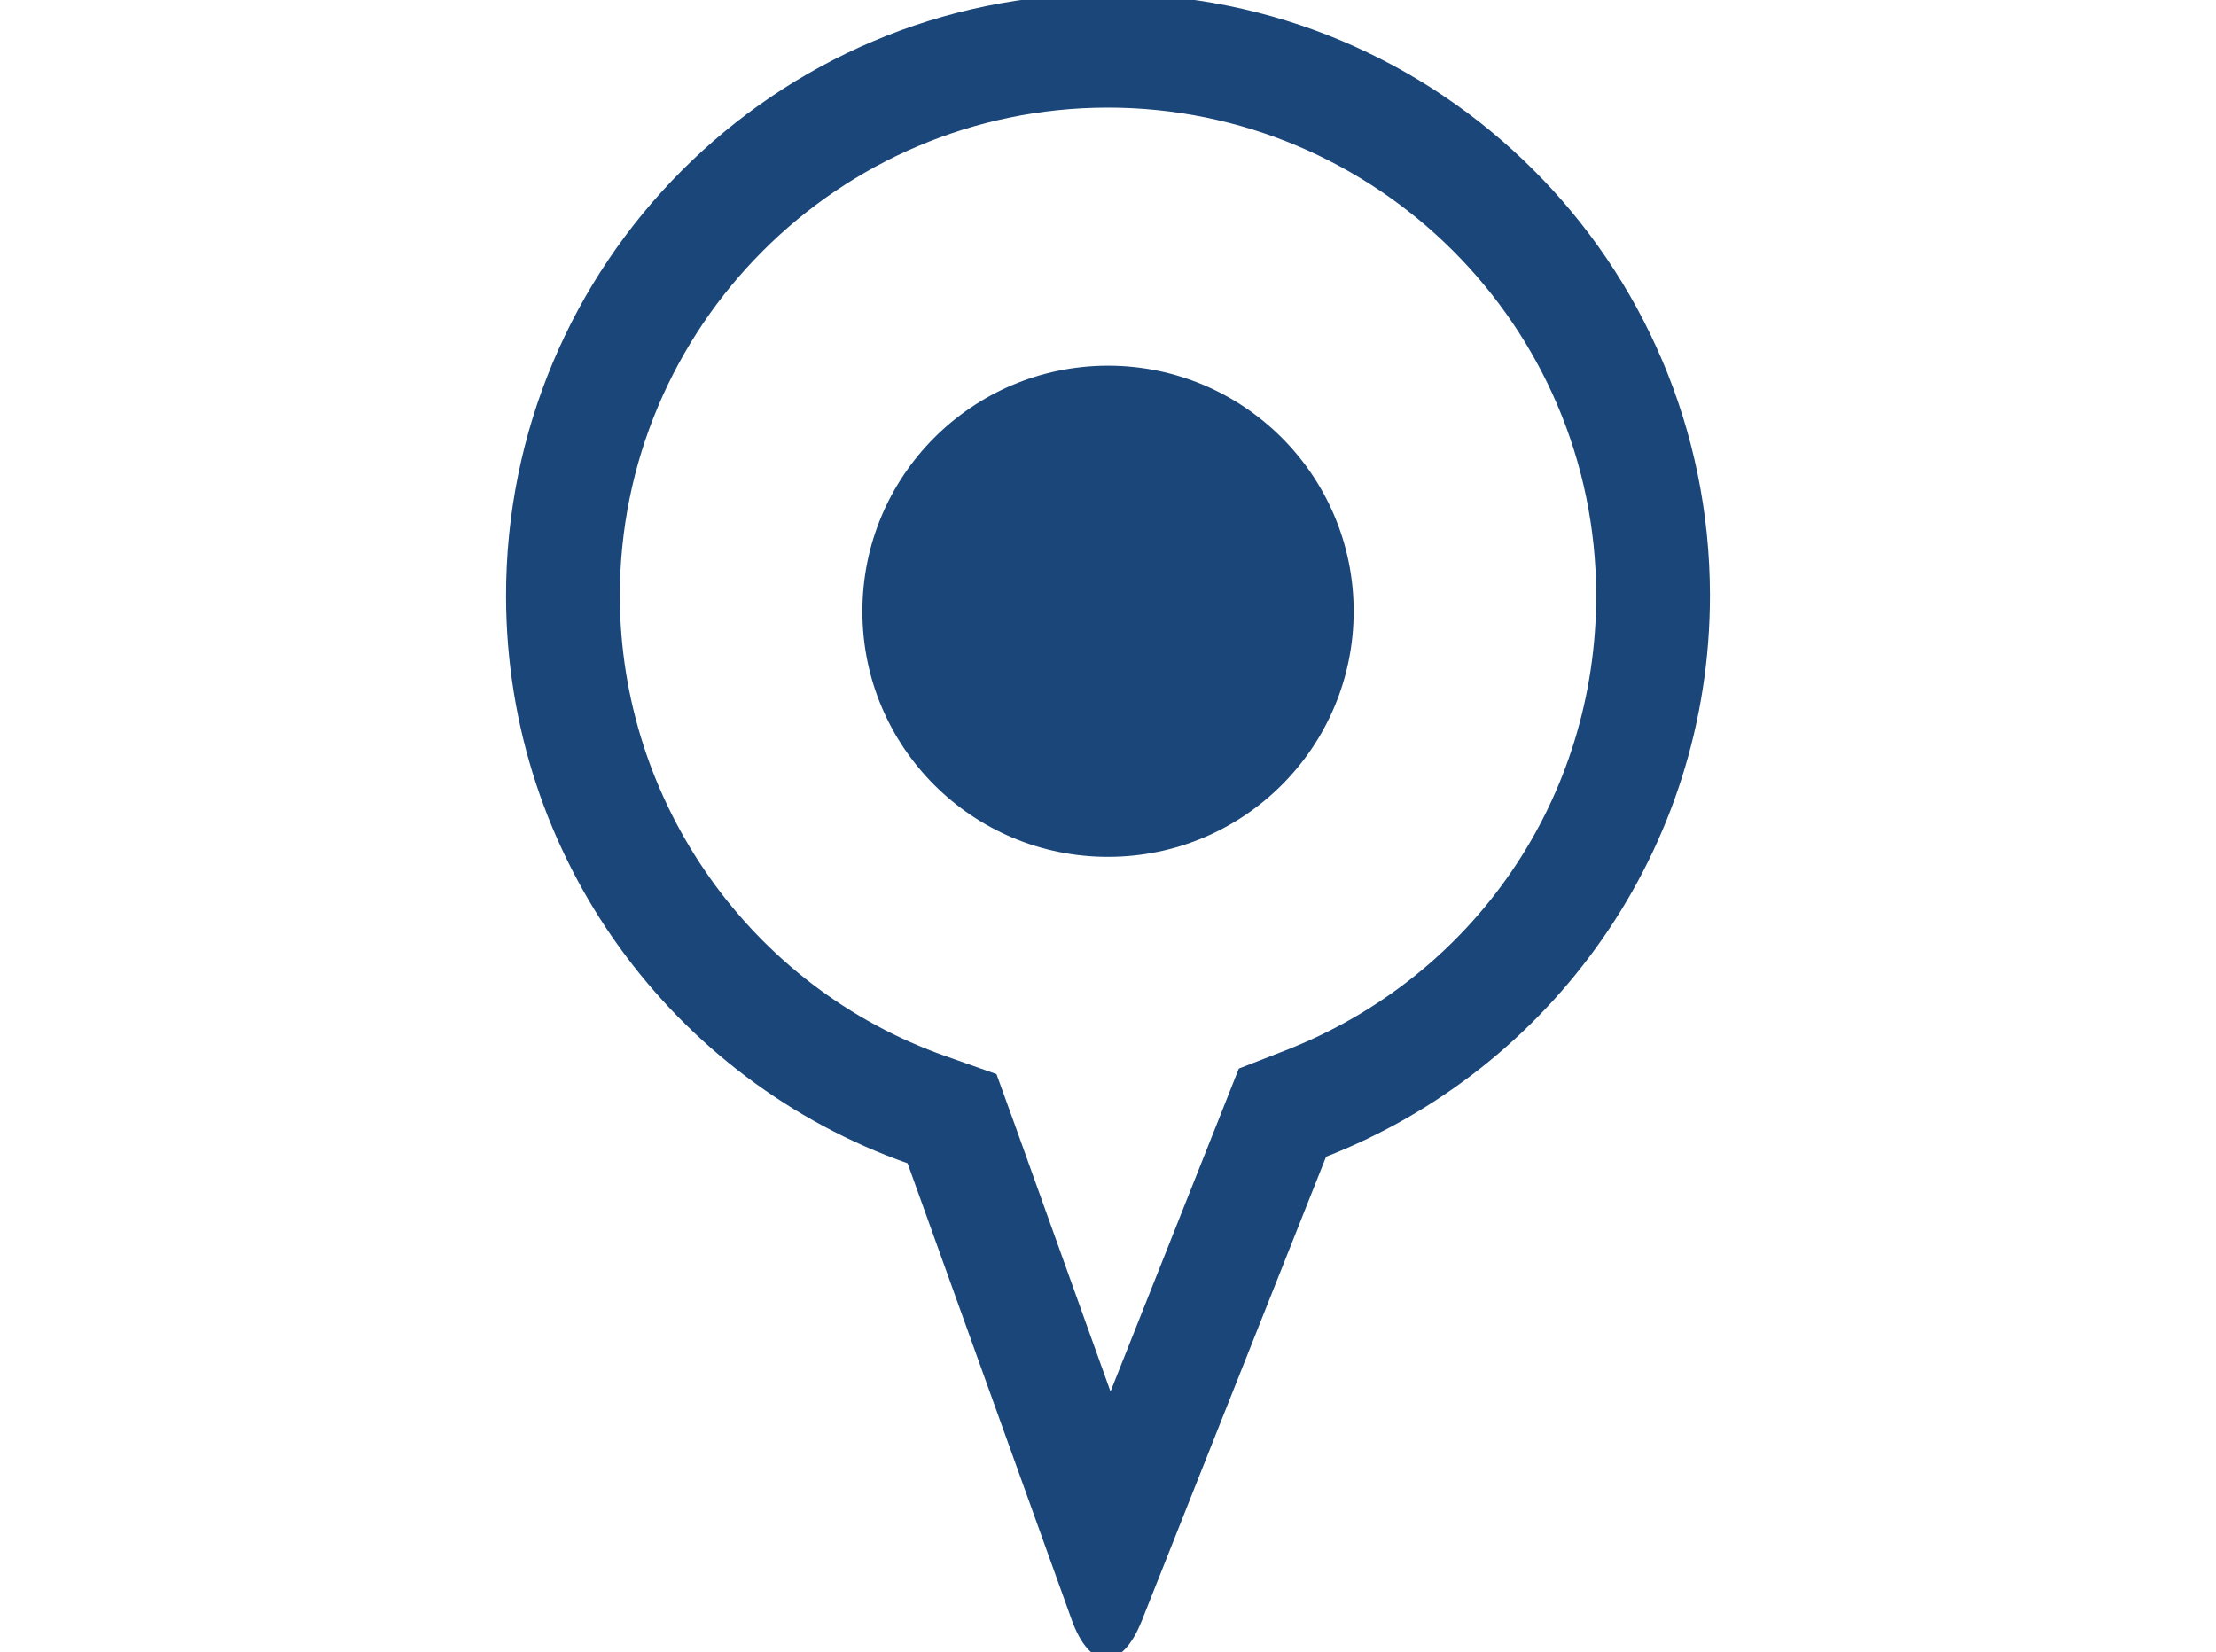 <?xml version="1.0" encoding="utf-8"?>
<!-- Generator: Adobe Illustrator 16.0.3, SVG Export Plug-In . SVG Version: 6.00 Build 0)  -->
<!DOCTYPE svg PUBLIC "-//W3C//DTD SVG 1.1//EN" "http://www.w3.org/Graphics/SVG/1.1/DTD/svg11.dtd">
<svg version="1.1" id="Layer_1" xmlns="http://www.w3.org/2000/svg" xmlns:xlink="http://www.w3.org/1999/xlink" x="0px" y="0px"
	 width="59px" height="44px" viewBox="553 0 59 44" enable-background="new 553 0 59 44" xml:space="preserve">
<g>
	<g>
		<g>
			<path fill="#1A4679" d="M582.475-0.166c-8.85,0.012-16.016,7.199-16.002,16.051c0.012,6.972,4.473,12.899,10.691,15.092
				l4.366,12.146c0.49,1.375,1.332,1.391,1.87,0.033l4.907-12.355c5.988-2.336,10.228-8.154,10.22-14.962
				C598.514,6.987,591.326-0.177,582.475-0.166z M587.212,27.976l-1.229,0.479l-0.486,1.227l-2.93,7.373l-2.548-7.105l-0.488-1.348
				l-1.356-0.479c-5.18-1.828-8.662-6.749-8.672-12.241c-0.01-7.167,5.811-13.004,12.977-13.016
				c7.166-0.007,13.009,5.812,13.018,12.979C595.506,21.25,592.252,26.013,587.212,27.976z"/>
		</g>
		<path fill="#1A4679" d="M589.041,16.267c0.005,3.617-2.919,6.546-6.531,6.55c-3.611,0.008-6.547-2.917-6.549-6.529
			c-0.006-3.612,2.918-6.543,6.531-6.551C586.102,9.735,589.034,12.655,589.041,16.267z"/>
	</g>
</g>
</svg>
